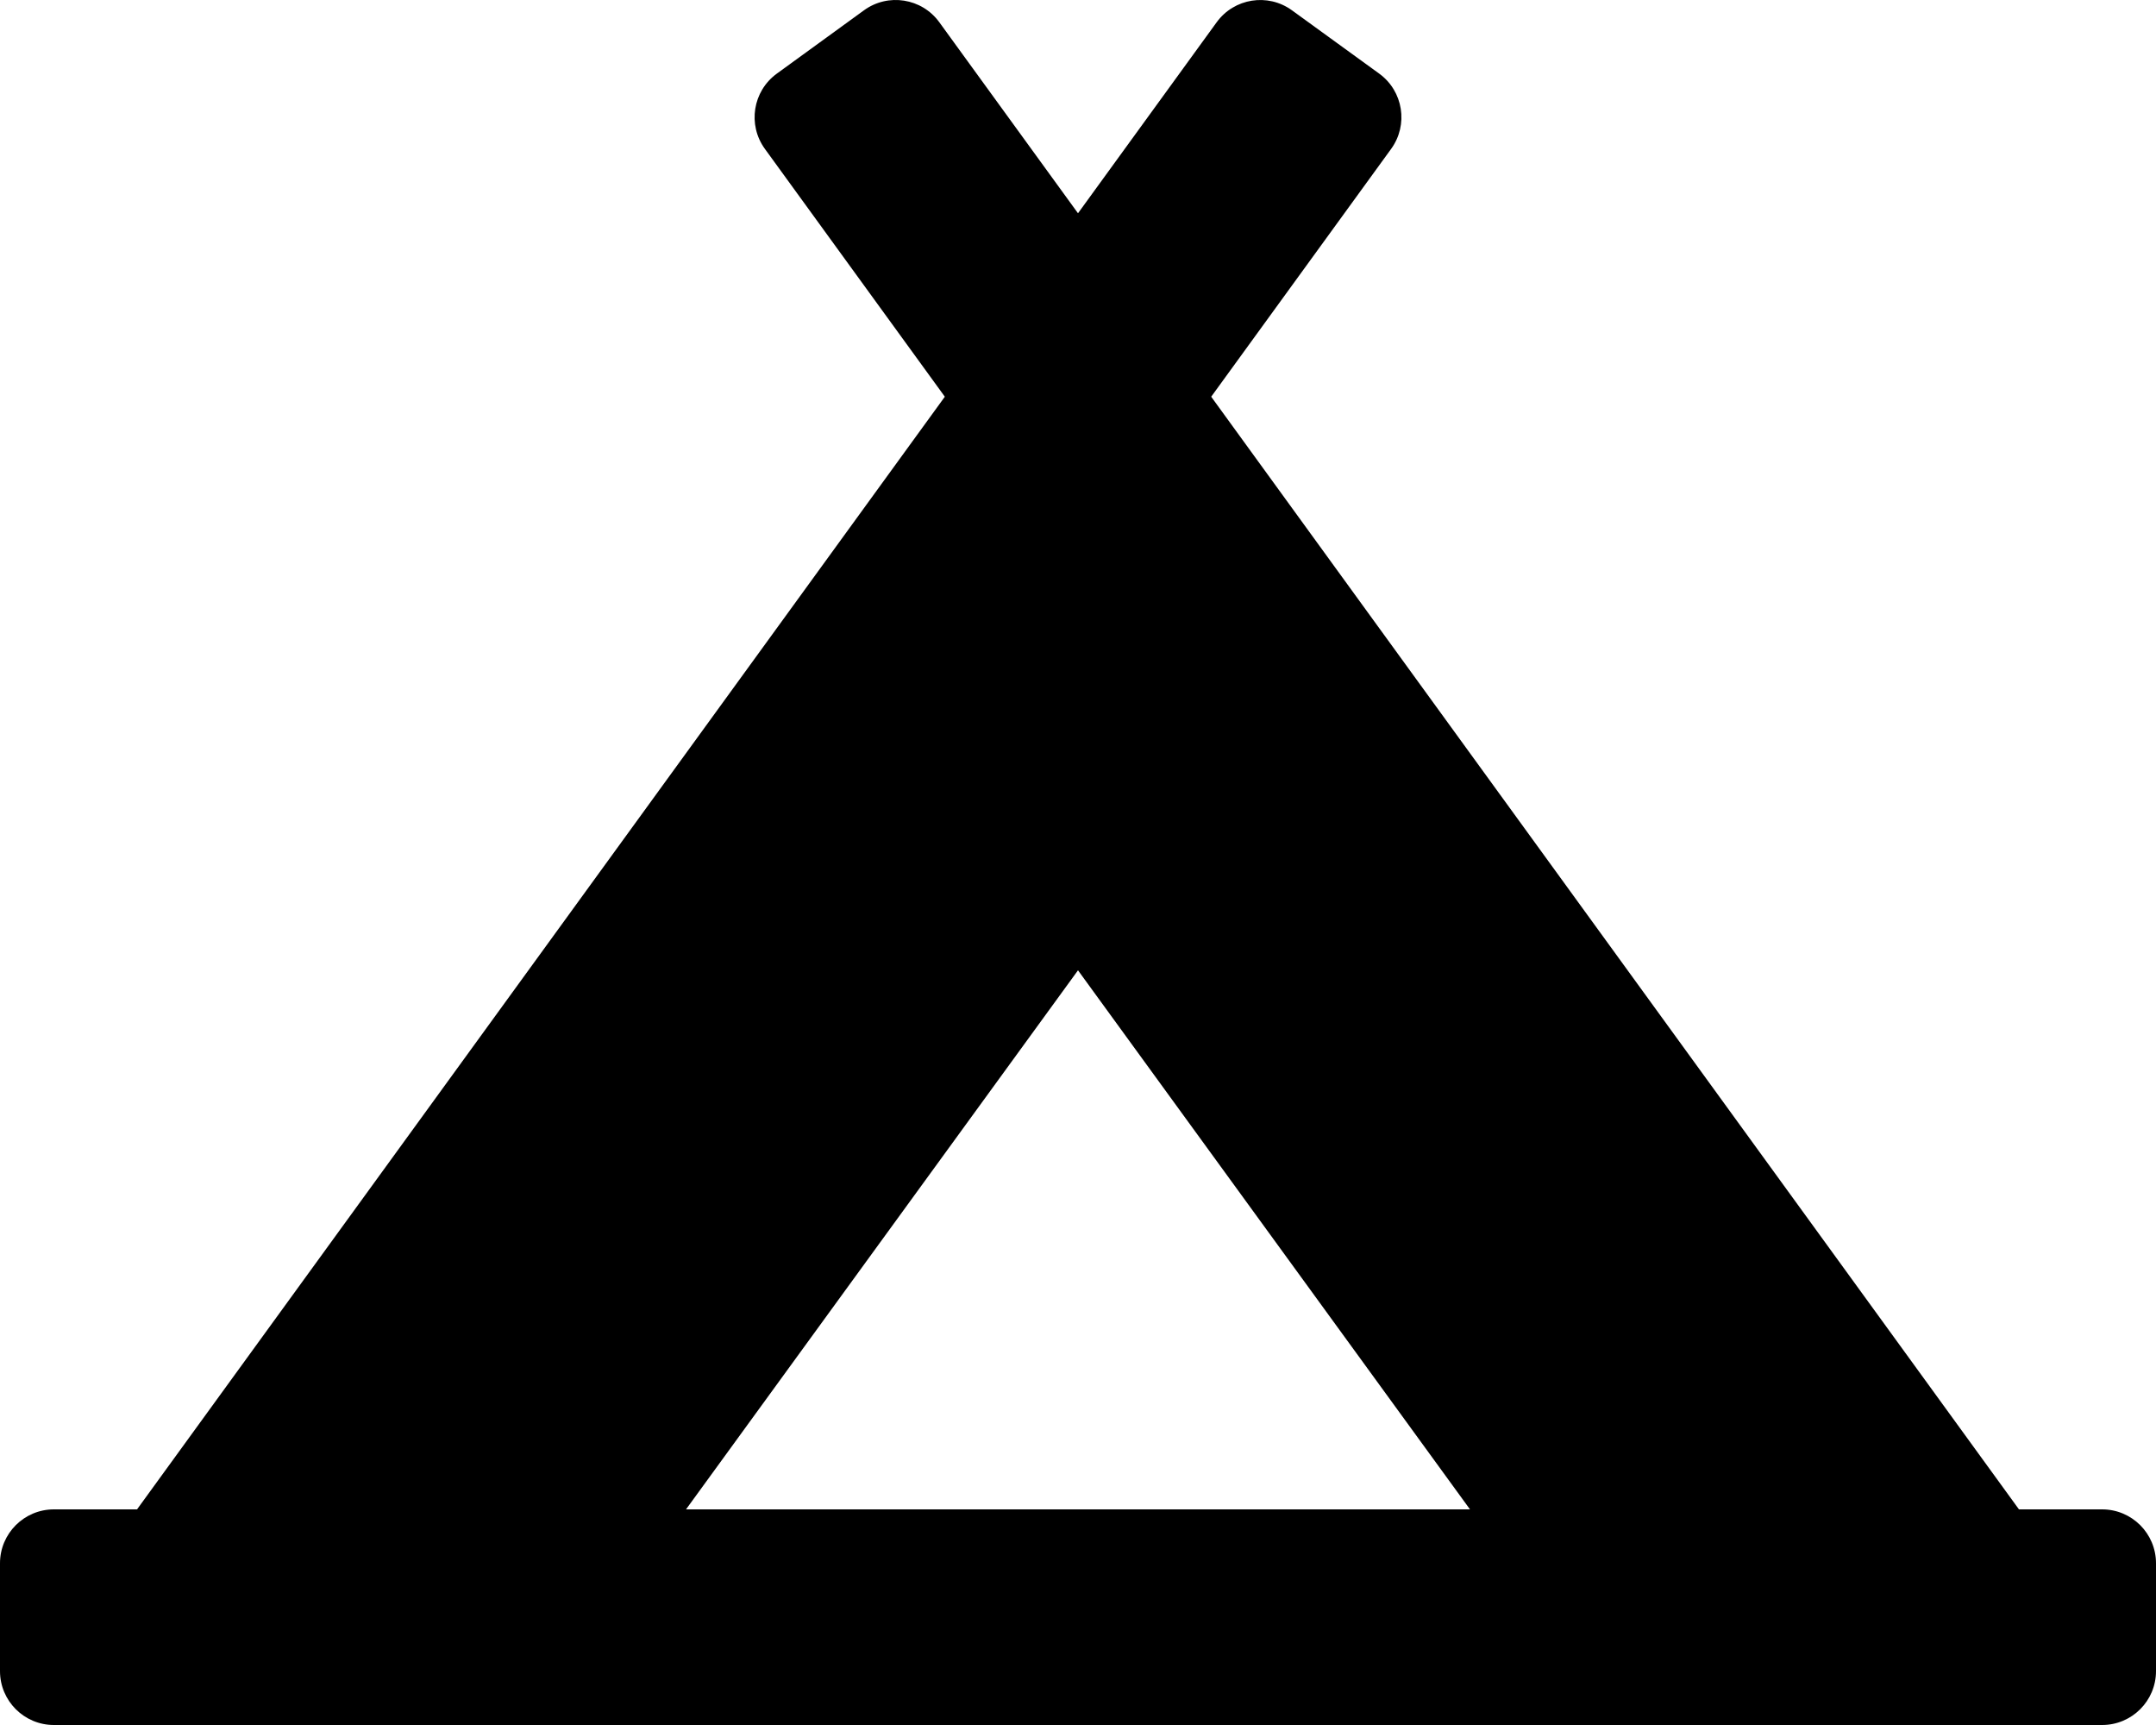 <svg xmlns="http://www.w3.org/2000/svg" viewBox="0 0 640 512"><path d="M624 448h-24.68L359.54 117.75l53.41-73.55c5.19-7.15 3.61-17.16-3.54-22.35l-25.9-18.79c-7.15-5.19-17.15-3.61-22.35 3.55L320 63.3 278.83 6.6c-5.19-7.15-15.2-8.74-22.35-3.55l-25.88 18.8c-7.15 5.19-8.74 15.2-3.54 22.35l53.41 73.55L40.68 448H16c-8.84 0-16 7.16-16 16v32c0 8.84 7.16 16 16 16h608c8.84 0 16-7.16 16-16v-32c0-8.84-7.16-16-16-16zM320 288l116.36 160H203.64L320 288z"/></svg>
<!--
Font Awesome Pro 5.5.0 by @fontawesome - https://fontawesome.com
License - https://fontawesome.com/license (Commercial License)
-->